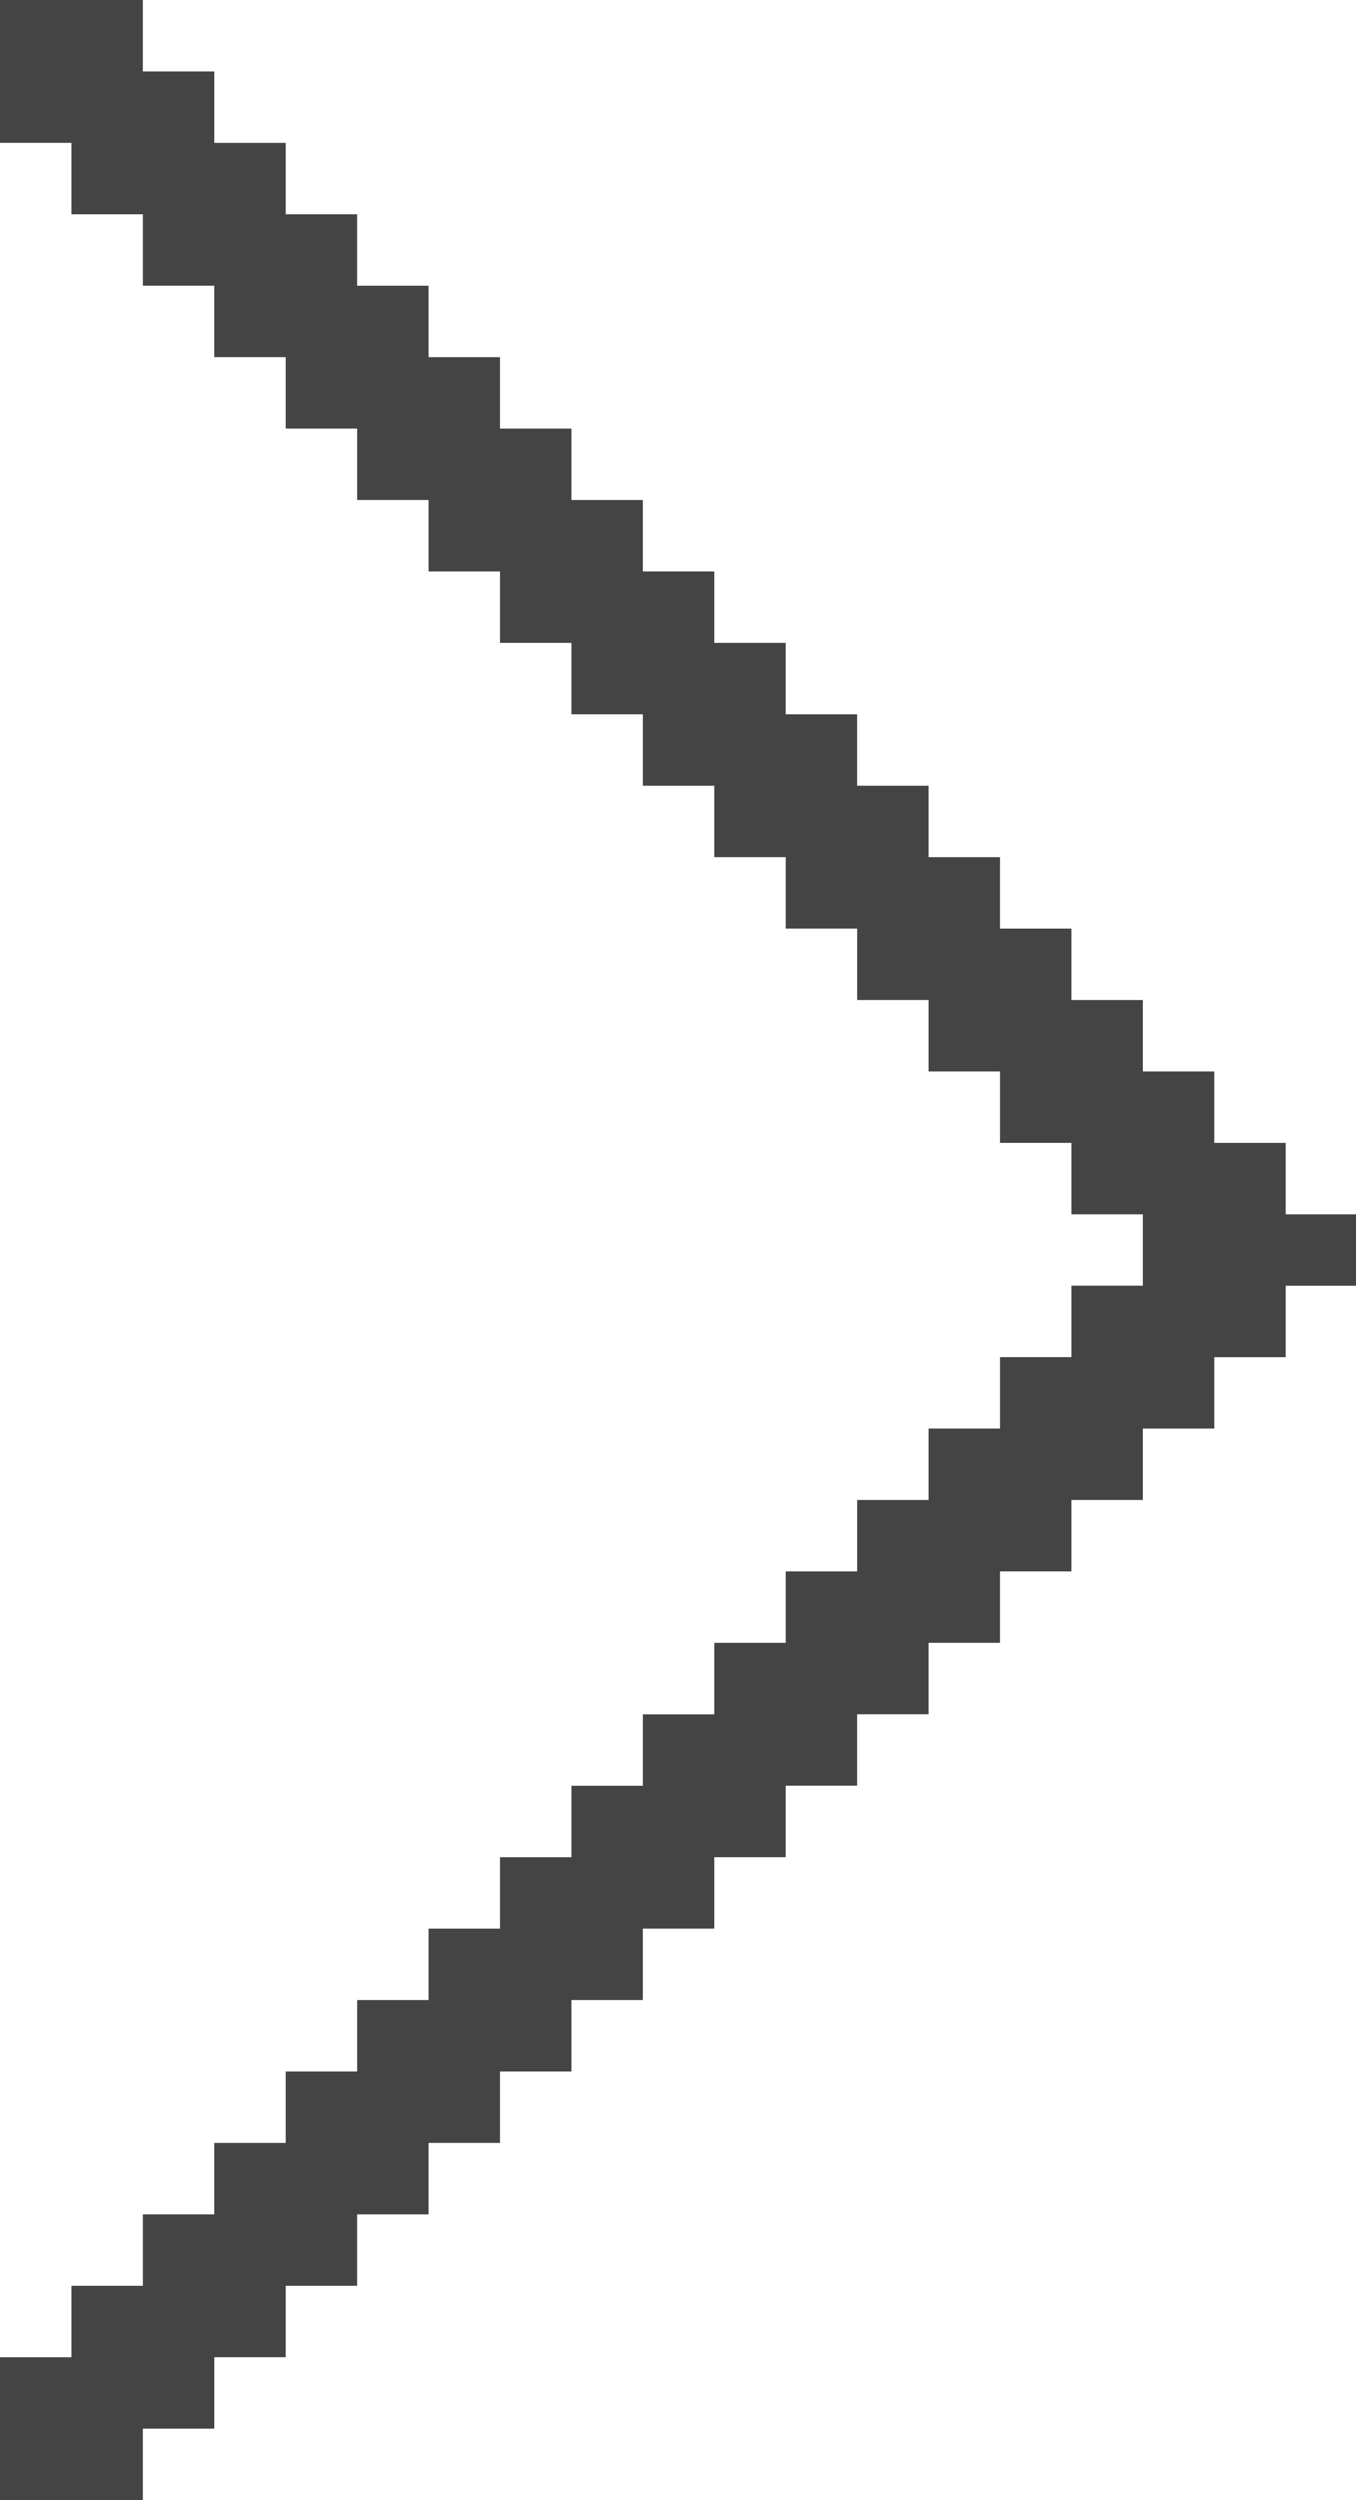 <?xml version="1.0" encoding="utf-8"?>
<!-- Generator: Adobe Illustrator 15.1.0, SVG Export Plug-In . SVG Version: 6.00 Build 0)  -->
<!DOCTYPE svg PUBLIC "-//W3C//DTD SVG 1.1//EN" "http://www.w3.org/Graphics/SVG/1.1/DTD/svg11.dtd">
<svg version="1.1" id="Layer_1" xmlns="http://www.w3.org/2000/svg" xmlns:xlink="http://www.w3.org/1999/xlink" x="0px" y="0px"
	 width="18.984px" height="35px" viewBox="0 0 18.984 35" enable-background="new 0 0 18.984 35" xml:space="preserve">
<polygon fill="#444444" points="15,17 15,16 14,16 14,15 13,15 13,14 12,14 12,13 11,13 11,12 10,12 10,11 9,11 9,10 8,10 8,9 7,9 
	7,8 6,8 6,7 5,7 5,6 4,6 4,5 3,5 3,4 2,4 2,3 1,3 1,2 0,2 0,0 2,0 2,1 3,1 3,2 4,2 4,3 5,3 5,4 6,4 6,5 7,5 7,6 8,6 8,7 9,7 9,8 
	10,8 10,9 11,9 11,10 12,10 12,11 13,11 13,12 14,12 14,13 15,13 15,14 16,14 16,15 17,15 17,16 18,16 18,17 18.984,17 18.984,18 
	18,18 18,19 17,19 17,19.999 16,19.999 16,20.999 15,20.999 15,21.999 14,21.999 14,22.999 13,22.999 13,23.999 12,23.999 
	12,24.999 11,24.999 11,26 10,26 10,27 9,27 9,28 8,28 8,29 7,29 7,30 6,30 6,31 5,31 5,32 4,32 4,33 3,33 3,34 2,34 2,35 0,35 
	0,33 1,33 1,32 2,32 2,31 3,31 3,30 4,30 4,29 5,29 5,28 6,28 6,27 7,27 7,26 8,26 8,25 9,25 9,24 10,24 10,22.999 11,22.999 
	11,21.999 12,21.999 12,20.999 13,20.999 13,19.999 14,19.999 14,18.999 15,18.999 15,17.999 16,17.999 16,17 "/>
</svg>
